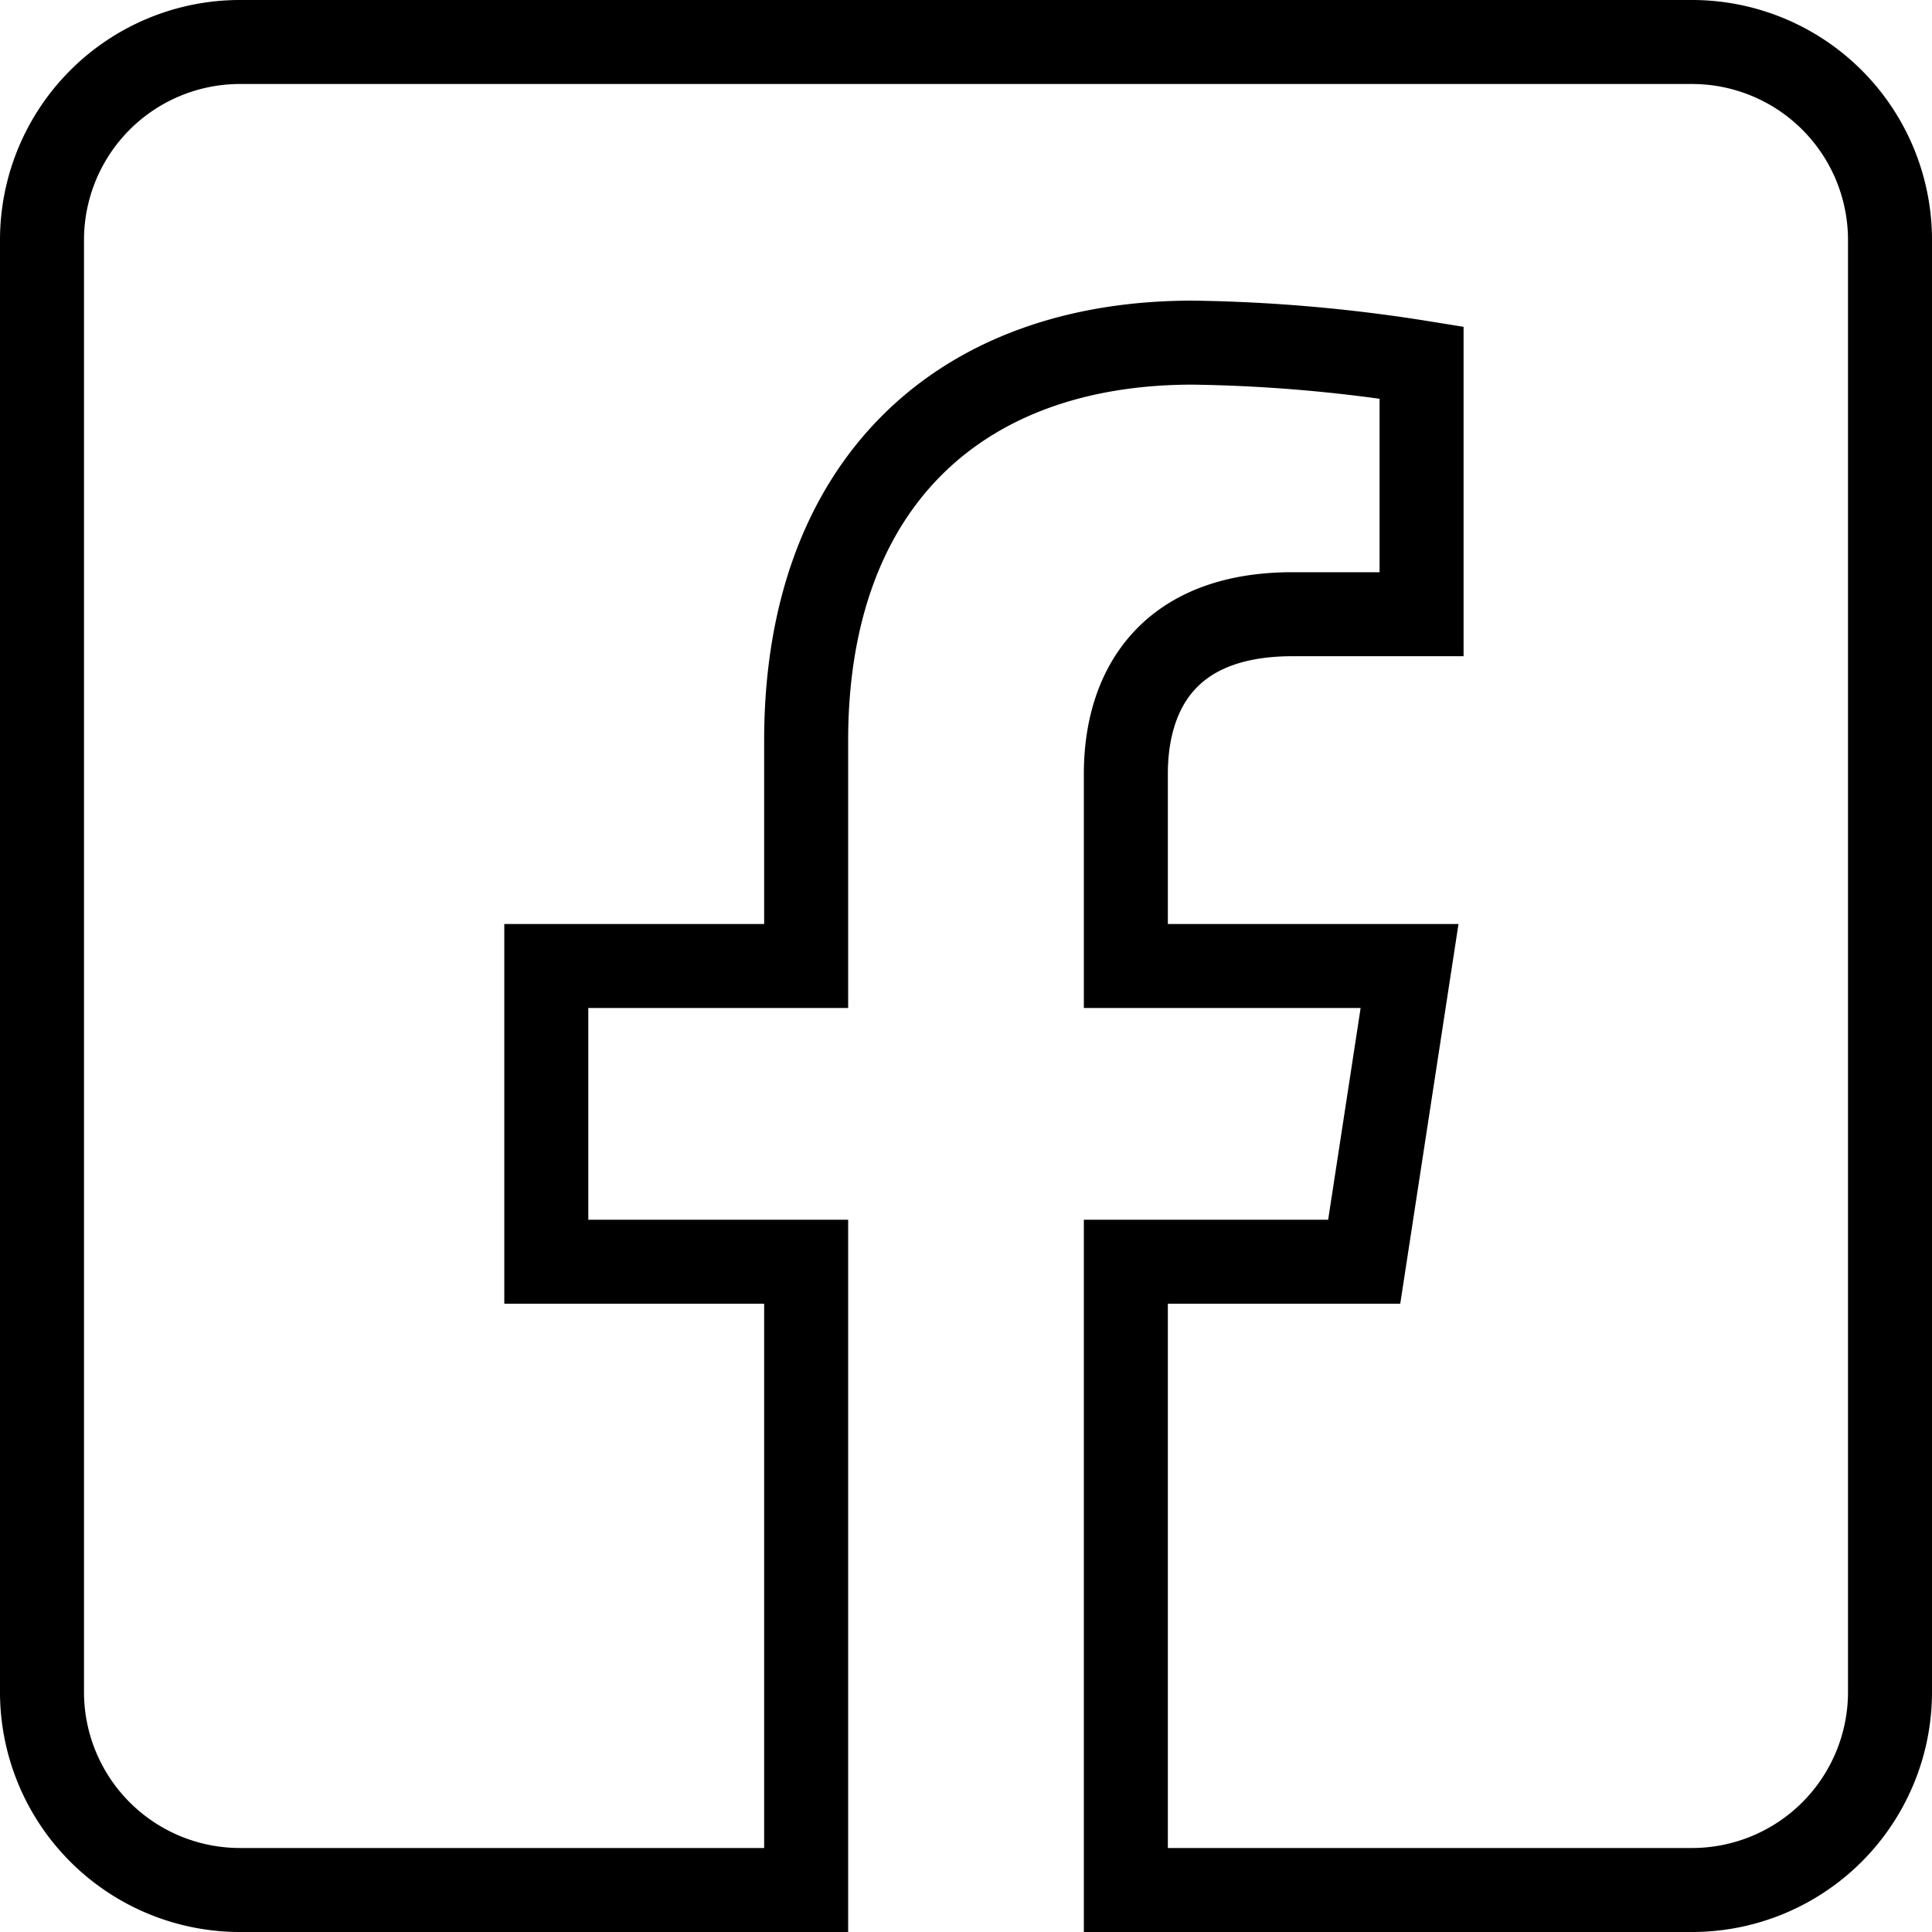 <svg xmlns="http://www.w3.org/2000/svg" width="46" height="46" viewBox="0 0 46 46">
  <path id="Icon_awesome-facebook-square" data-name="Icon awesome-facebook-square" d="M39.286,2.25H4.714A4.714,4.714,0,0,0,0,6.964V41.536A4.714,4.714,0,0,0,4.714,46.25h13.48V31.291H12.007V24.25h6.187V18.884c0-6.1,3.634-9.476,9.2-9.476a37.485,37.485,0,0,1,5.453.475v5.991H29.776c-3.026,0-3.97,1.878-3.97,3.8V24.25h6.755l-1.08,7.041H25.806V46.25h13.48A4.714,4.714,0,0,0,44,41.536V6.964A4.714,4.714,0,0,0,39.286,2.25Z" transform="translate(1 -1.25)" fill="none" stroke="#000" stroke-width="2"/>
</svg>
